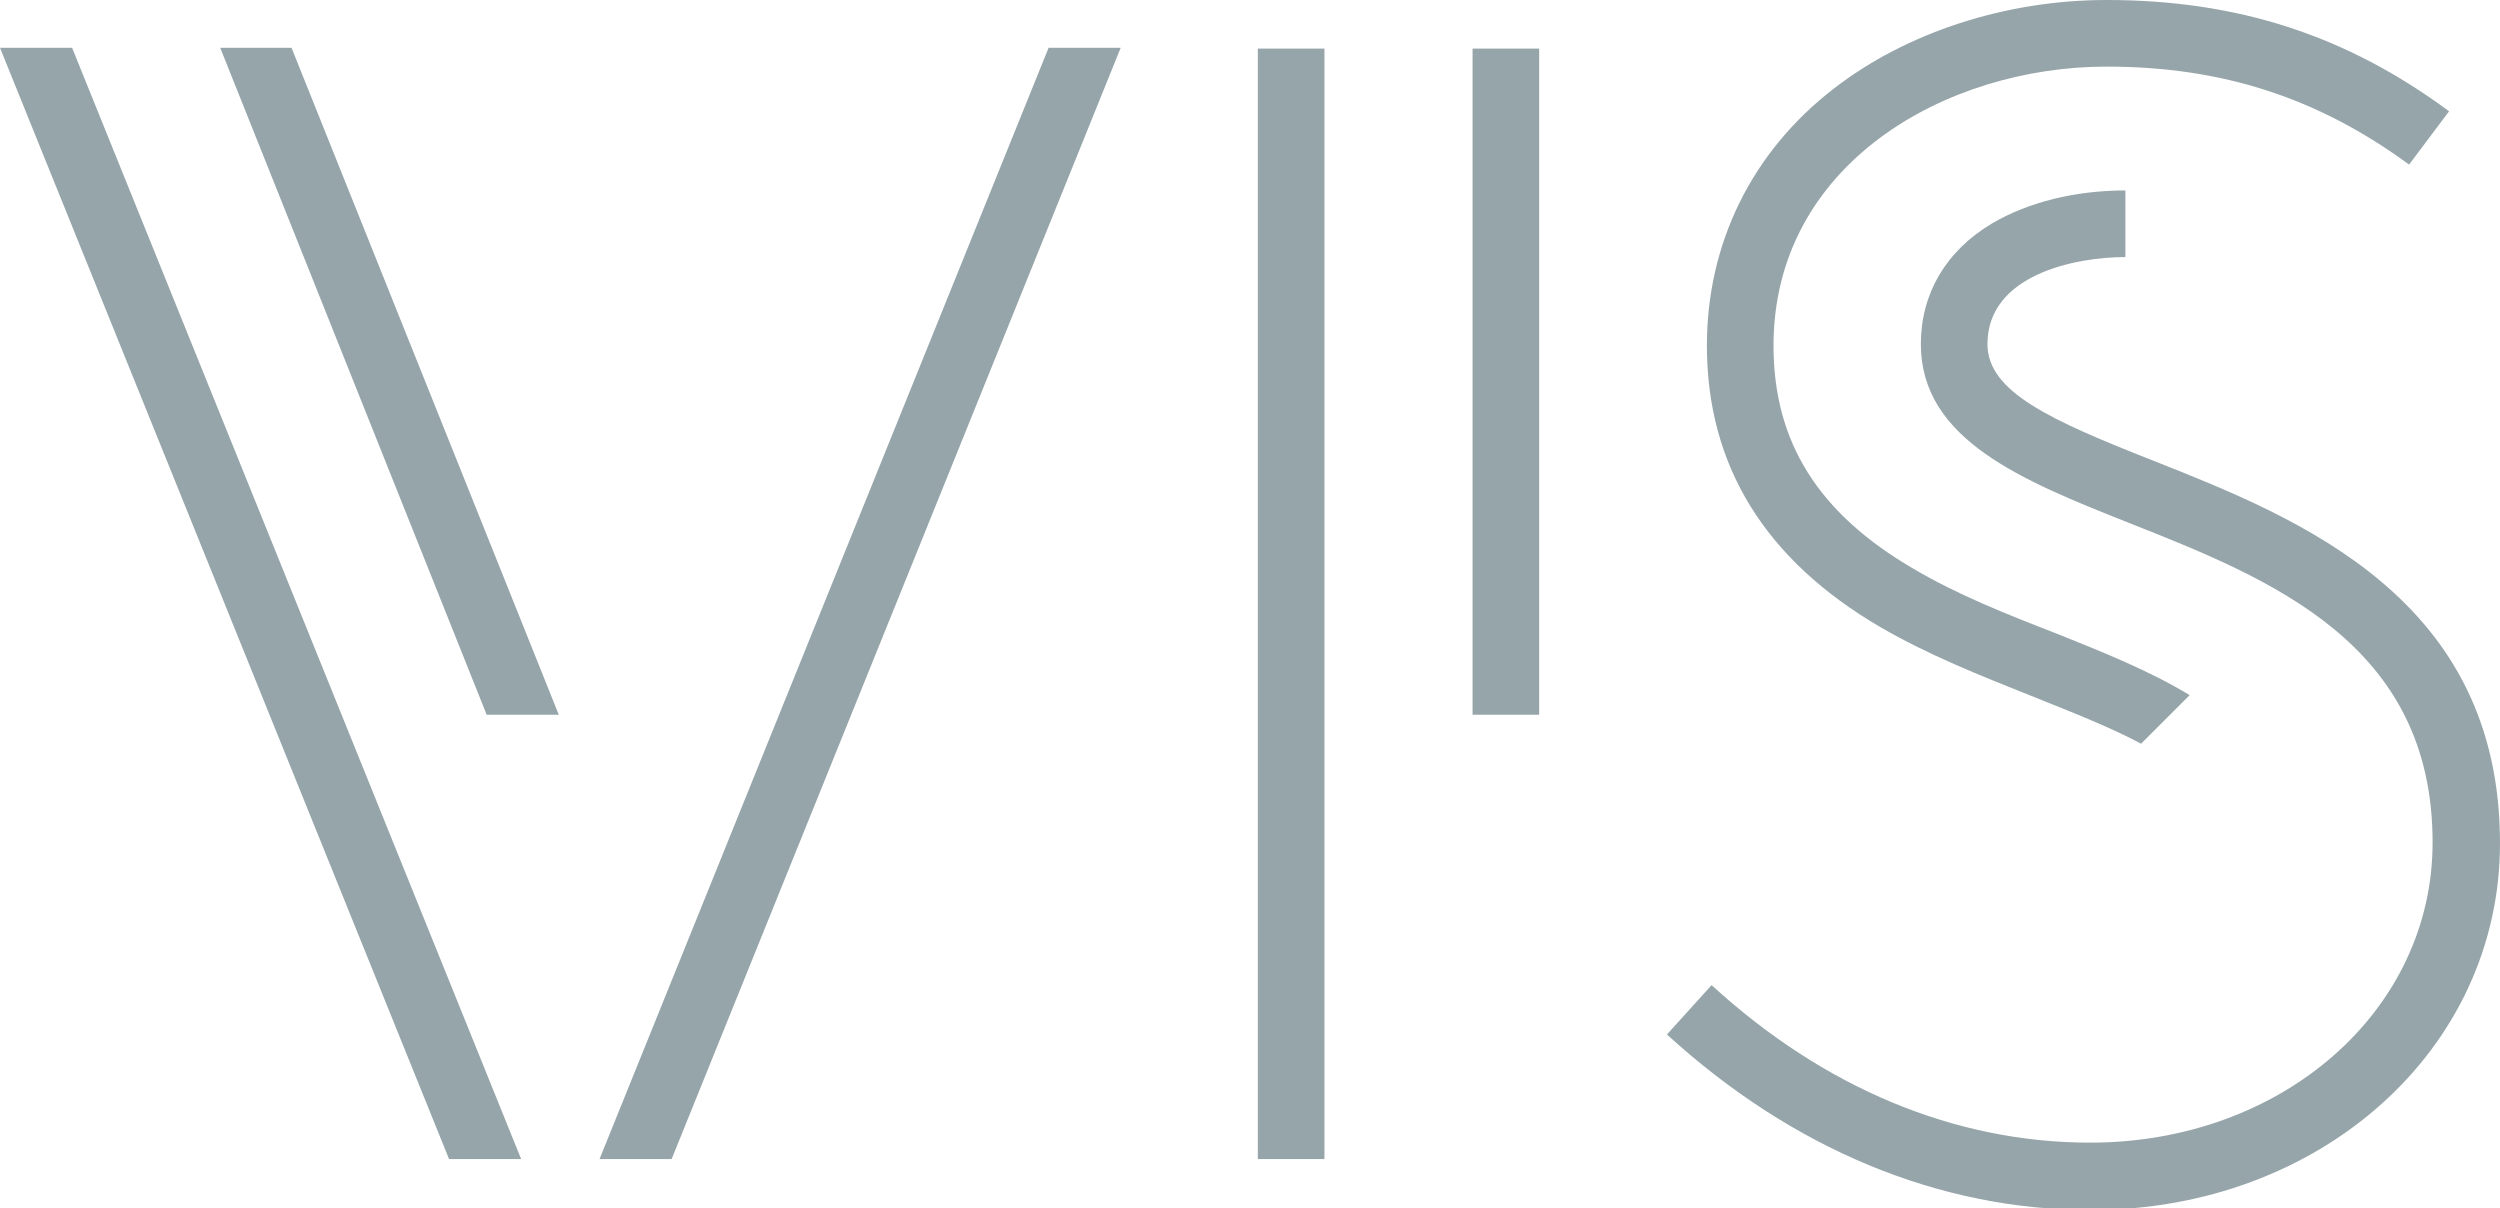 <?xml version="1.0" encoding="utf-8"?>
<!-- Generator: Adobe Illustrator 21.0.0, SVG Export Plug-In . SVG Version: 6.00 Build 0)  -->
<svg version="1.1" id="GREY" xmlns="http://www.w3.org/2000/svg" xmlns:xlink="http://www.w3.org/1999/xlink" x="0px" y="0px"
         viewBox="0 0 319 154.2" style="enable-background:new 0 0 319 154.2;" xml:space="preserve">
<style type="text/css">
        .st0{fill:#96A5AA;}
</style>
<g>
        <path class="st0" d="M169,147.9h-8.5V6.2h8.5V147.9z M196.4,91.2h-8.5v-85h8.5V91.2z"/>
</g>
<polygon class="st0" points="133.8,6.1 76.5,147.9 85.7,147.9 143,6.1 "/>
<polygon class="st0" points="37.2,6.1 28.1,6.1 62.1,91.2 71.3,91.2 "/>
<polygon class="st0" points="9.2,6.1 0,6.1 57.3,147.9 66.5,147.9 "/>
<g>
        <path class="st0" d="M239.9,80c6.2,3.6,12.8,6.2,19.3,8.8c5.5,2.2,10.3,4.1,14,6.1l6.2-6.2c-5.1-3.1-11.1-5.5-17.1-7.9
                c-6.2-2.4-12.5-4.9-18.1-8.2c-12.2-7.1-17.9-16.2-17.9-28.5c0-23.1,21.9-35.6,42.5-35.6c14.8,0,27,4,38.6,12.5l5.1-6.8
                C299.4,4.5,285.5,0,268.8,0C256,0,243.3,4.1,234,11.3c-10.5,8.1-16.2,19.8-16.2,32.8C217.8,59.4,225.2,71.4,239.9,80z"/>
        <path class="st0" d="M274.8,58.8c-13.2-5.2-21.2-8.8-21.2-14.9c0-8.8,11.1-11.1,17.6-11.1v-8.5c-6.4,0-12.4,1.5-17,4.2
                c-5.9,3.5-9.1,9-9.1,15.4c0,12.2,12.9,17.4,26.5,22.8c18.2,7.2,38.8,15.4,38.8,40.8c0,21.5-19.2,38.3-43.7,38.3
                c-17.3,0-34-7-48.3-20.1l-5.7,6.3c16,14.6,34.7,22.4,54.1,22.4c29.3,0,52.2-20.5,52.2-46.8C319,76.4,293.5,66.2,274.8,58.8z"/>
</g>
</svg>
